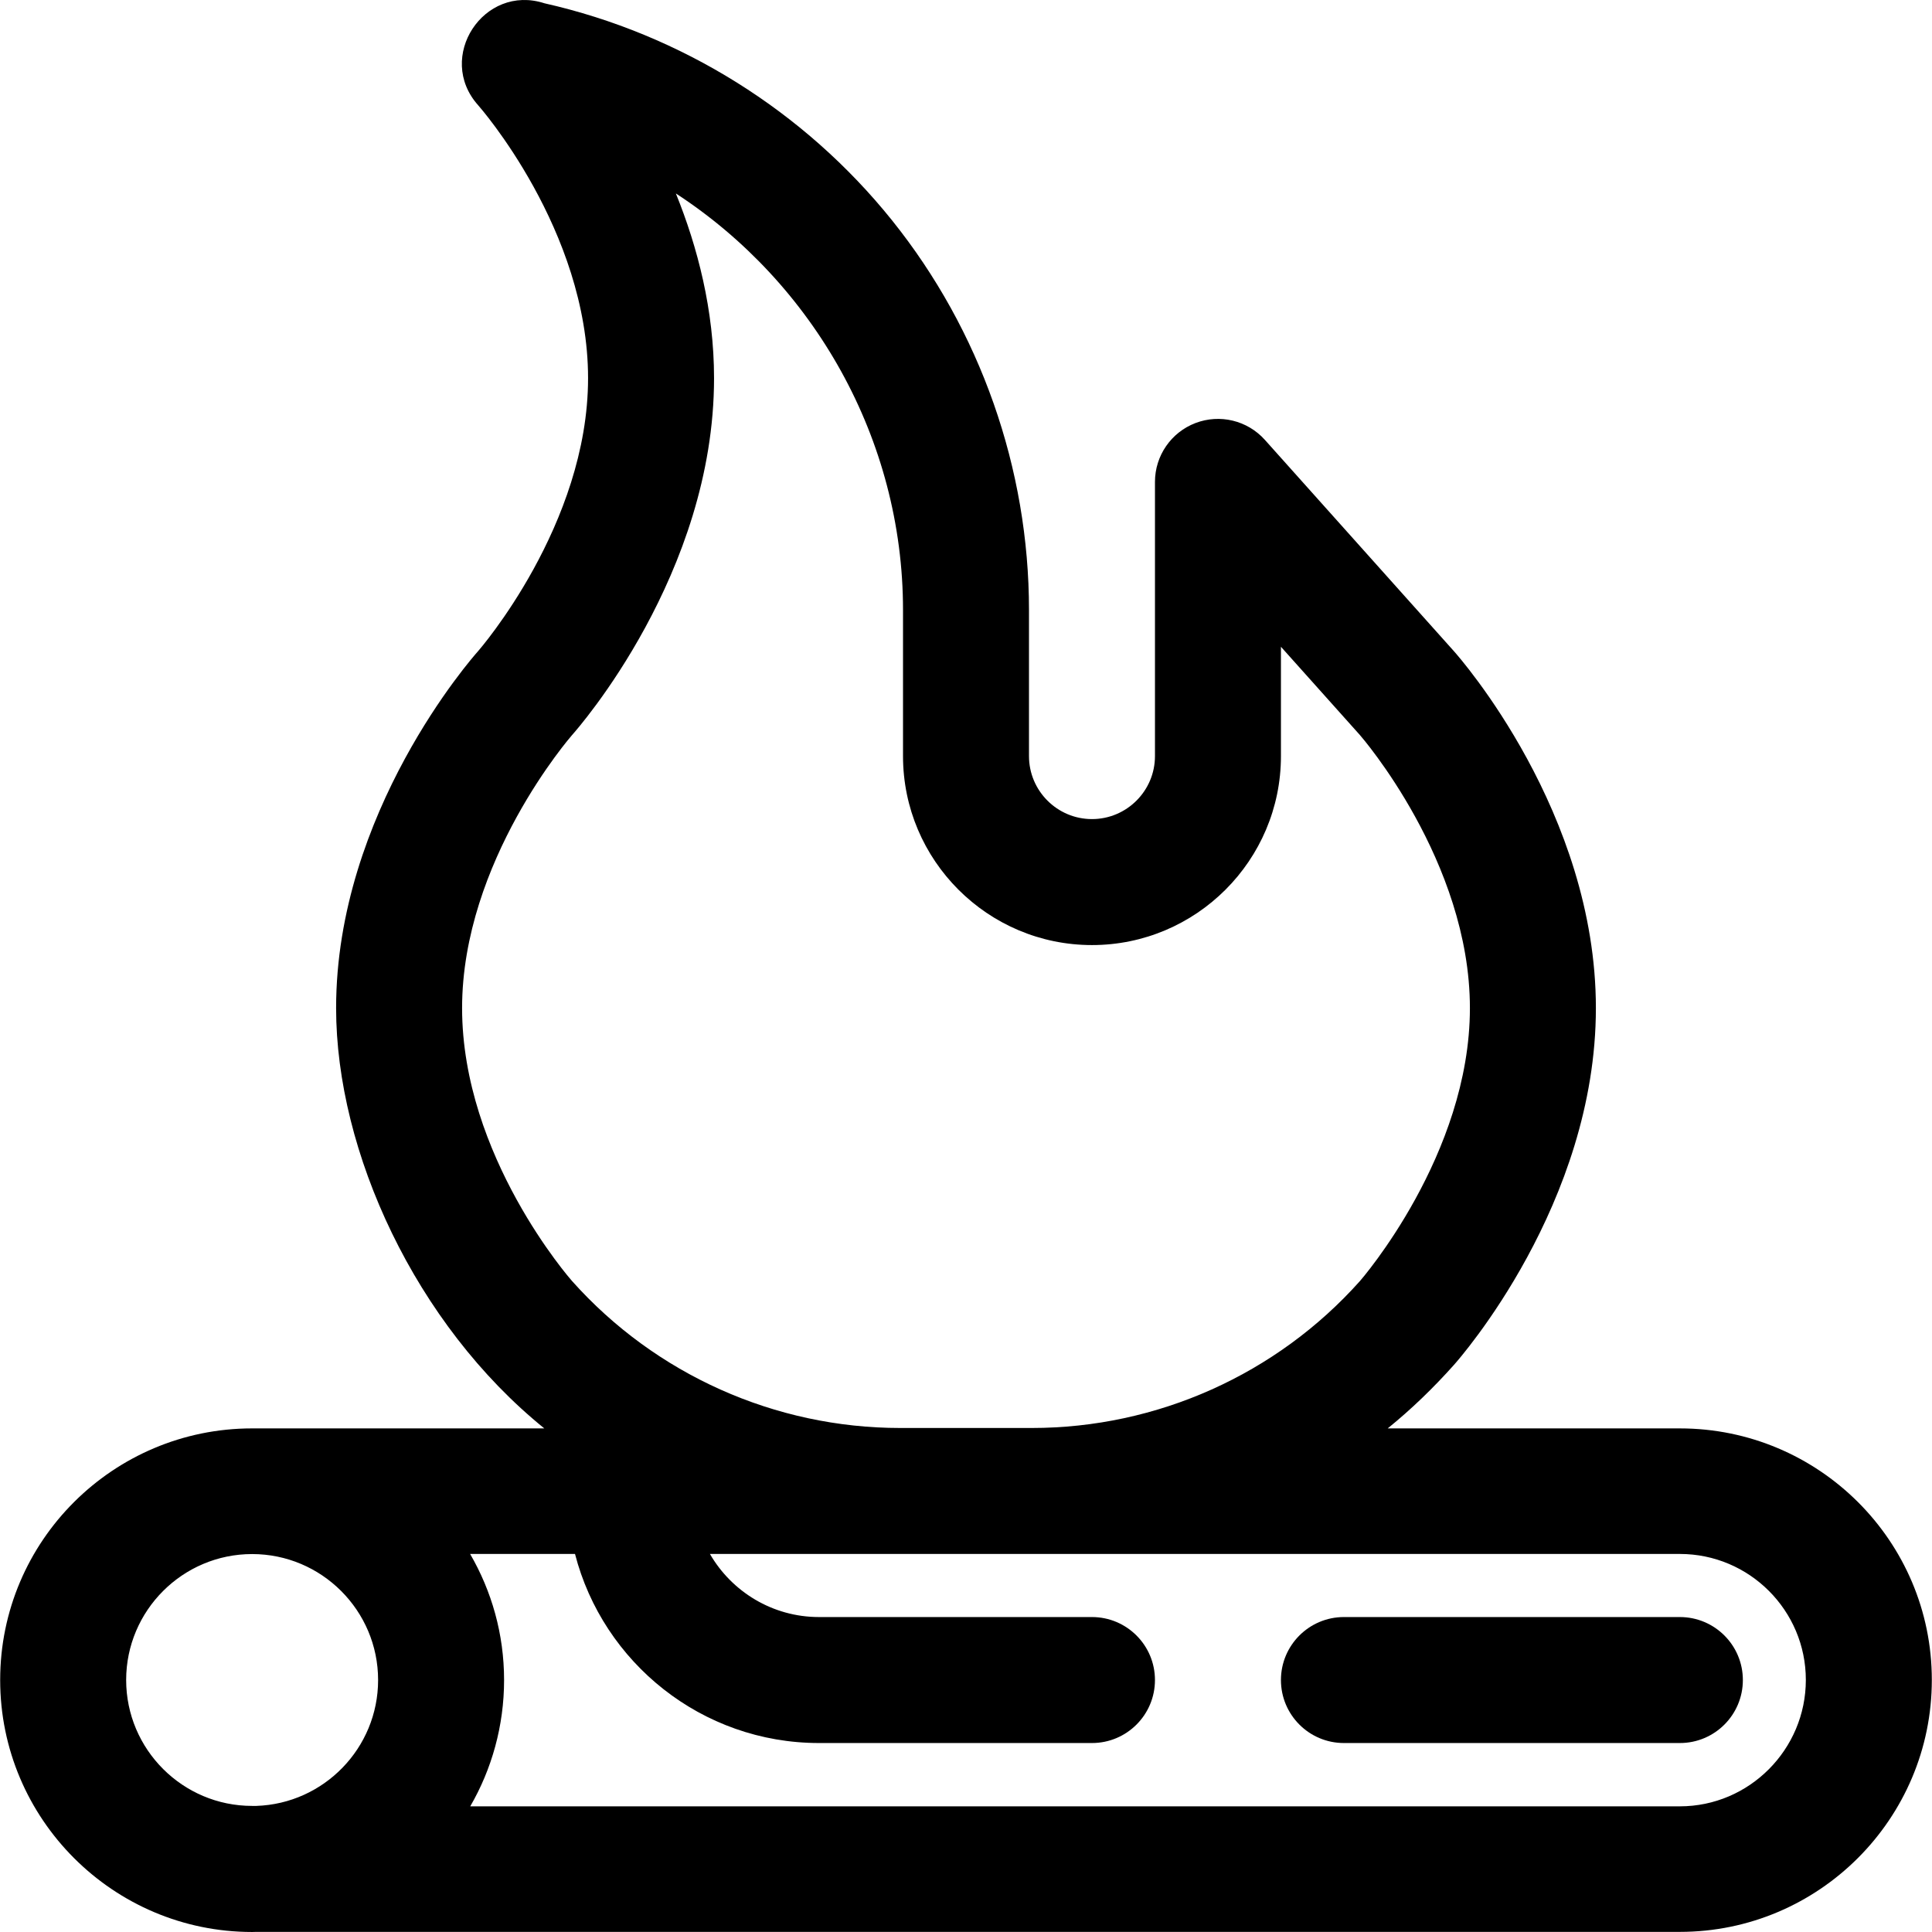 <?xml version="1.0" encoding="iso-8859-1"?>
<!-- Uploaded to: SVG Repo, www.svgrepo.com, Generator: SVG Repo Mixer Tools -->
<svg fill="#000000" height="800px" width="800px" version="1.1" id="Layer_1" xmlns="http://www.w3.org/2000/svg" xmlns:xlink="http://www.w3.org/1999/xlink" 
	 viewBox="0 0 512.002 512.002" xml:space="preserve">
<g>
	<g>
		<path d="M445.185,378.542h-77.429c6.249-5.053,12.123-10.74,17.545-16.815c1.537-1.72,37.627-42.737,37.627-94.581
			c0-51.843-36.09-92.861-37.638-94.593l-50.078-55.976c-4.615-5.159-11.933-6.932-18.398-4.465
			c-6.466,2.471-10.736,8.674-10.736,15.594v72.669c0,9.204-7.488,16.693-16.693,16.693c-9.204,0-16.693-7.488-16.693-16.693
			v-38.727c0-37.433-12.895-74.11-36.31-103.276c-23.239-28.945-55.911-49.339-92.091-57.5c-16.129-5.24-28.907,14.328-17.593,27
			c0.292,0.326,29.144,33.096,29.144,72.346c0,38.894-28.883,72.049-29.144,72.346c-1.537,1.72-37.627,42.738-37.627,94.581
			c0,38.099,21.053,83.804,55.172,111.396H66.816c-36.818,0-66.771,29.842-66.771,66.66c0,0.004,0,0.009,0,0.014s0,0.009,0,0.014
			c0,36.818,29.953,66.771,66.771,66.771c0.374,0,0.741-0.022,1.113-0.028h377.256c36.818,0,66.771-29.953,66.771-66.771
			C511.956,408.385,482.003,378.542,445.185,378.542z M122.459,267.146c0-38.893,28.883-72.049,29.144-72.346
			c1.537-1.721,37.627-42.737,37.627-94.581c0-18.023-4.362-34.741-10.118-48.951c36.497,23.763,60.196,65.082,60.196,110.381
			v38.727c0,27.613,22.465,50.078,50.078,50.078s50.078-22.465,50.078-50.078v-28.974l20.904,23.365
			c0.292,0.331,29.174,33.487,29.174,72.38c0,38.894-28.883,72.049-29.147,72.349c-22.086,24.744-53.774,38.936-86.94,38.936
			h-34.911c-33.165-0.001-64.854-14.193-86.941-38.94C151.312,339.166,122.459,306.397,122.459,267.146z M67.93,478.587h-1.113
			c-18.404,0-33.378-14.969-33.385-33.371c0.008-18.402,14.981-33.371,33.385-33.371c18.409,0,33.385,14.977,33.385,33.385
			C100.202,463.266,85.824,477.996,67.93,478.587z M445.185,478.699H124.621c5.691-9.823,8.966-21.323,8.966-33.469
			c0-12.169-3.288-23.578-9-33.413h27.797c7.422,28.781,33.6,50.106,64.665,50.106h72.335c9.219,0,16.693-7.474,16.693-16.693
			c0-9.219-7.474-16.693-16.693-16.693H217.05c-12.341,0-23.133-6.737-28.911-16.721c12.995,0,244.531,0,257.045,0
			c18.409,0,33.385,14.977,33.385,33.385S463.594,478.699,445.185,478.699z"/>
	</g>
</g>
<g>
	<g>
		<path d="M445.185,428.537h-89.028c-9.219,0-16.693,7.474-16.693,16.693c0,9.219,7.474,16.693,16.693,16.693h89.028
			c9.219,0,16.693-7.474,16.693-16.693C461.878,436.011,454.404,428.537,445.185,428.537z"/>
	</g>
</g>
</svg>